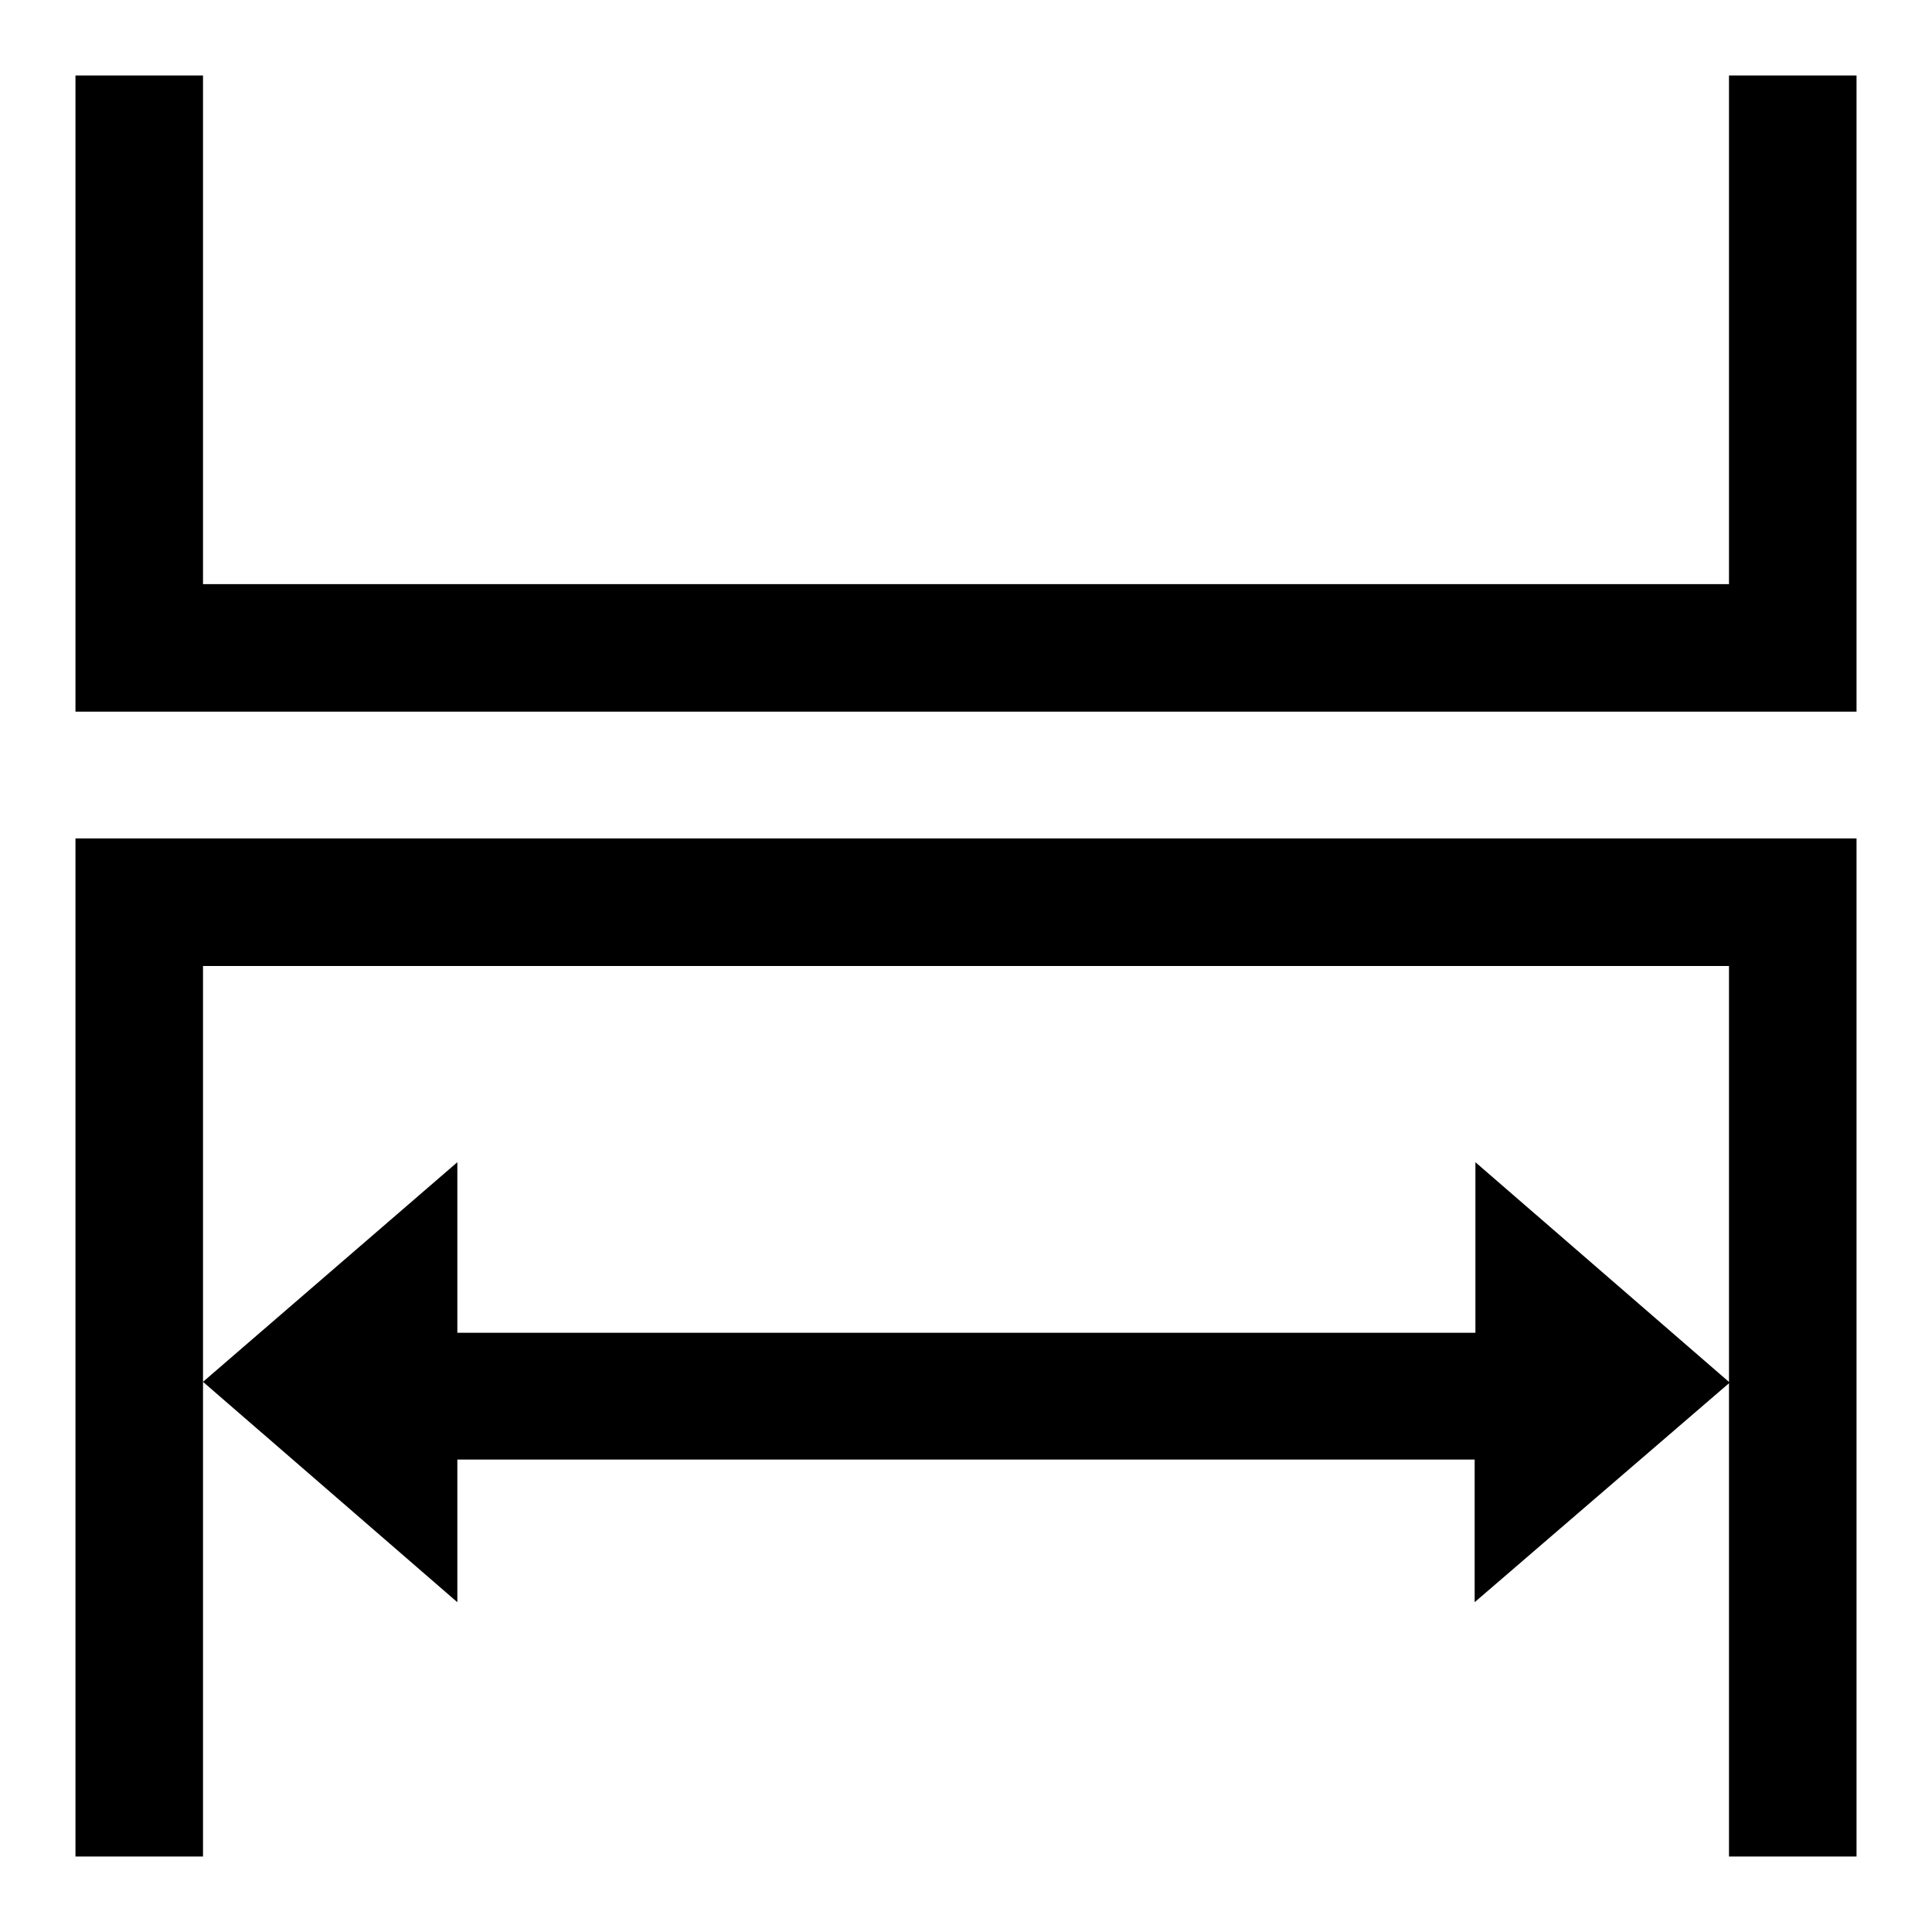 <?xml version="1.0" encoding="utf-8"?>
<!-- Svg Vector Icons : http://www.onlinewebfonts.com/icon -->
<!DOCTYPE svg PUBLIC "-//W3C//DTD SVG 1.1//EN" "http://www.w3.org/Graphics/SVG/1.1/DTD/svg11.dtd">
<svg version="1.1" xmlns="http://www.w3.org/2000/svg" xmlns:xlink="http://www.w3.org/1999/xlink" x="0px" y="0px" viewBox="0 0 256 256" enable-background="new 0 0 256 256" xml:space="preserve">
<g> <path fill="#000000" d="M229.1,77.4v16.9H10V10h16.9v67.4H229.1z M246,111.1V246h-16.9V128H26.9v118H10V111.1H246z M195.4,212.3 v-18.9H60.6v18.9l-33.7-29.2L60.6,154v22.6h134.9V154l33.7,29.2L195.4,212.3z M229.1,10H246v84.3h-16.9V10z"/></g>
</svg>